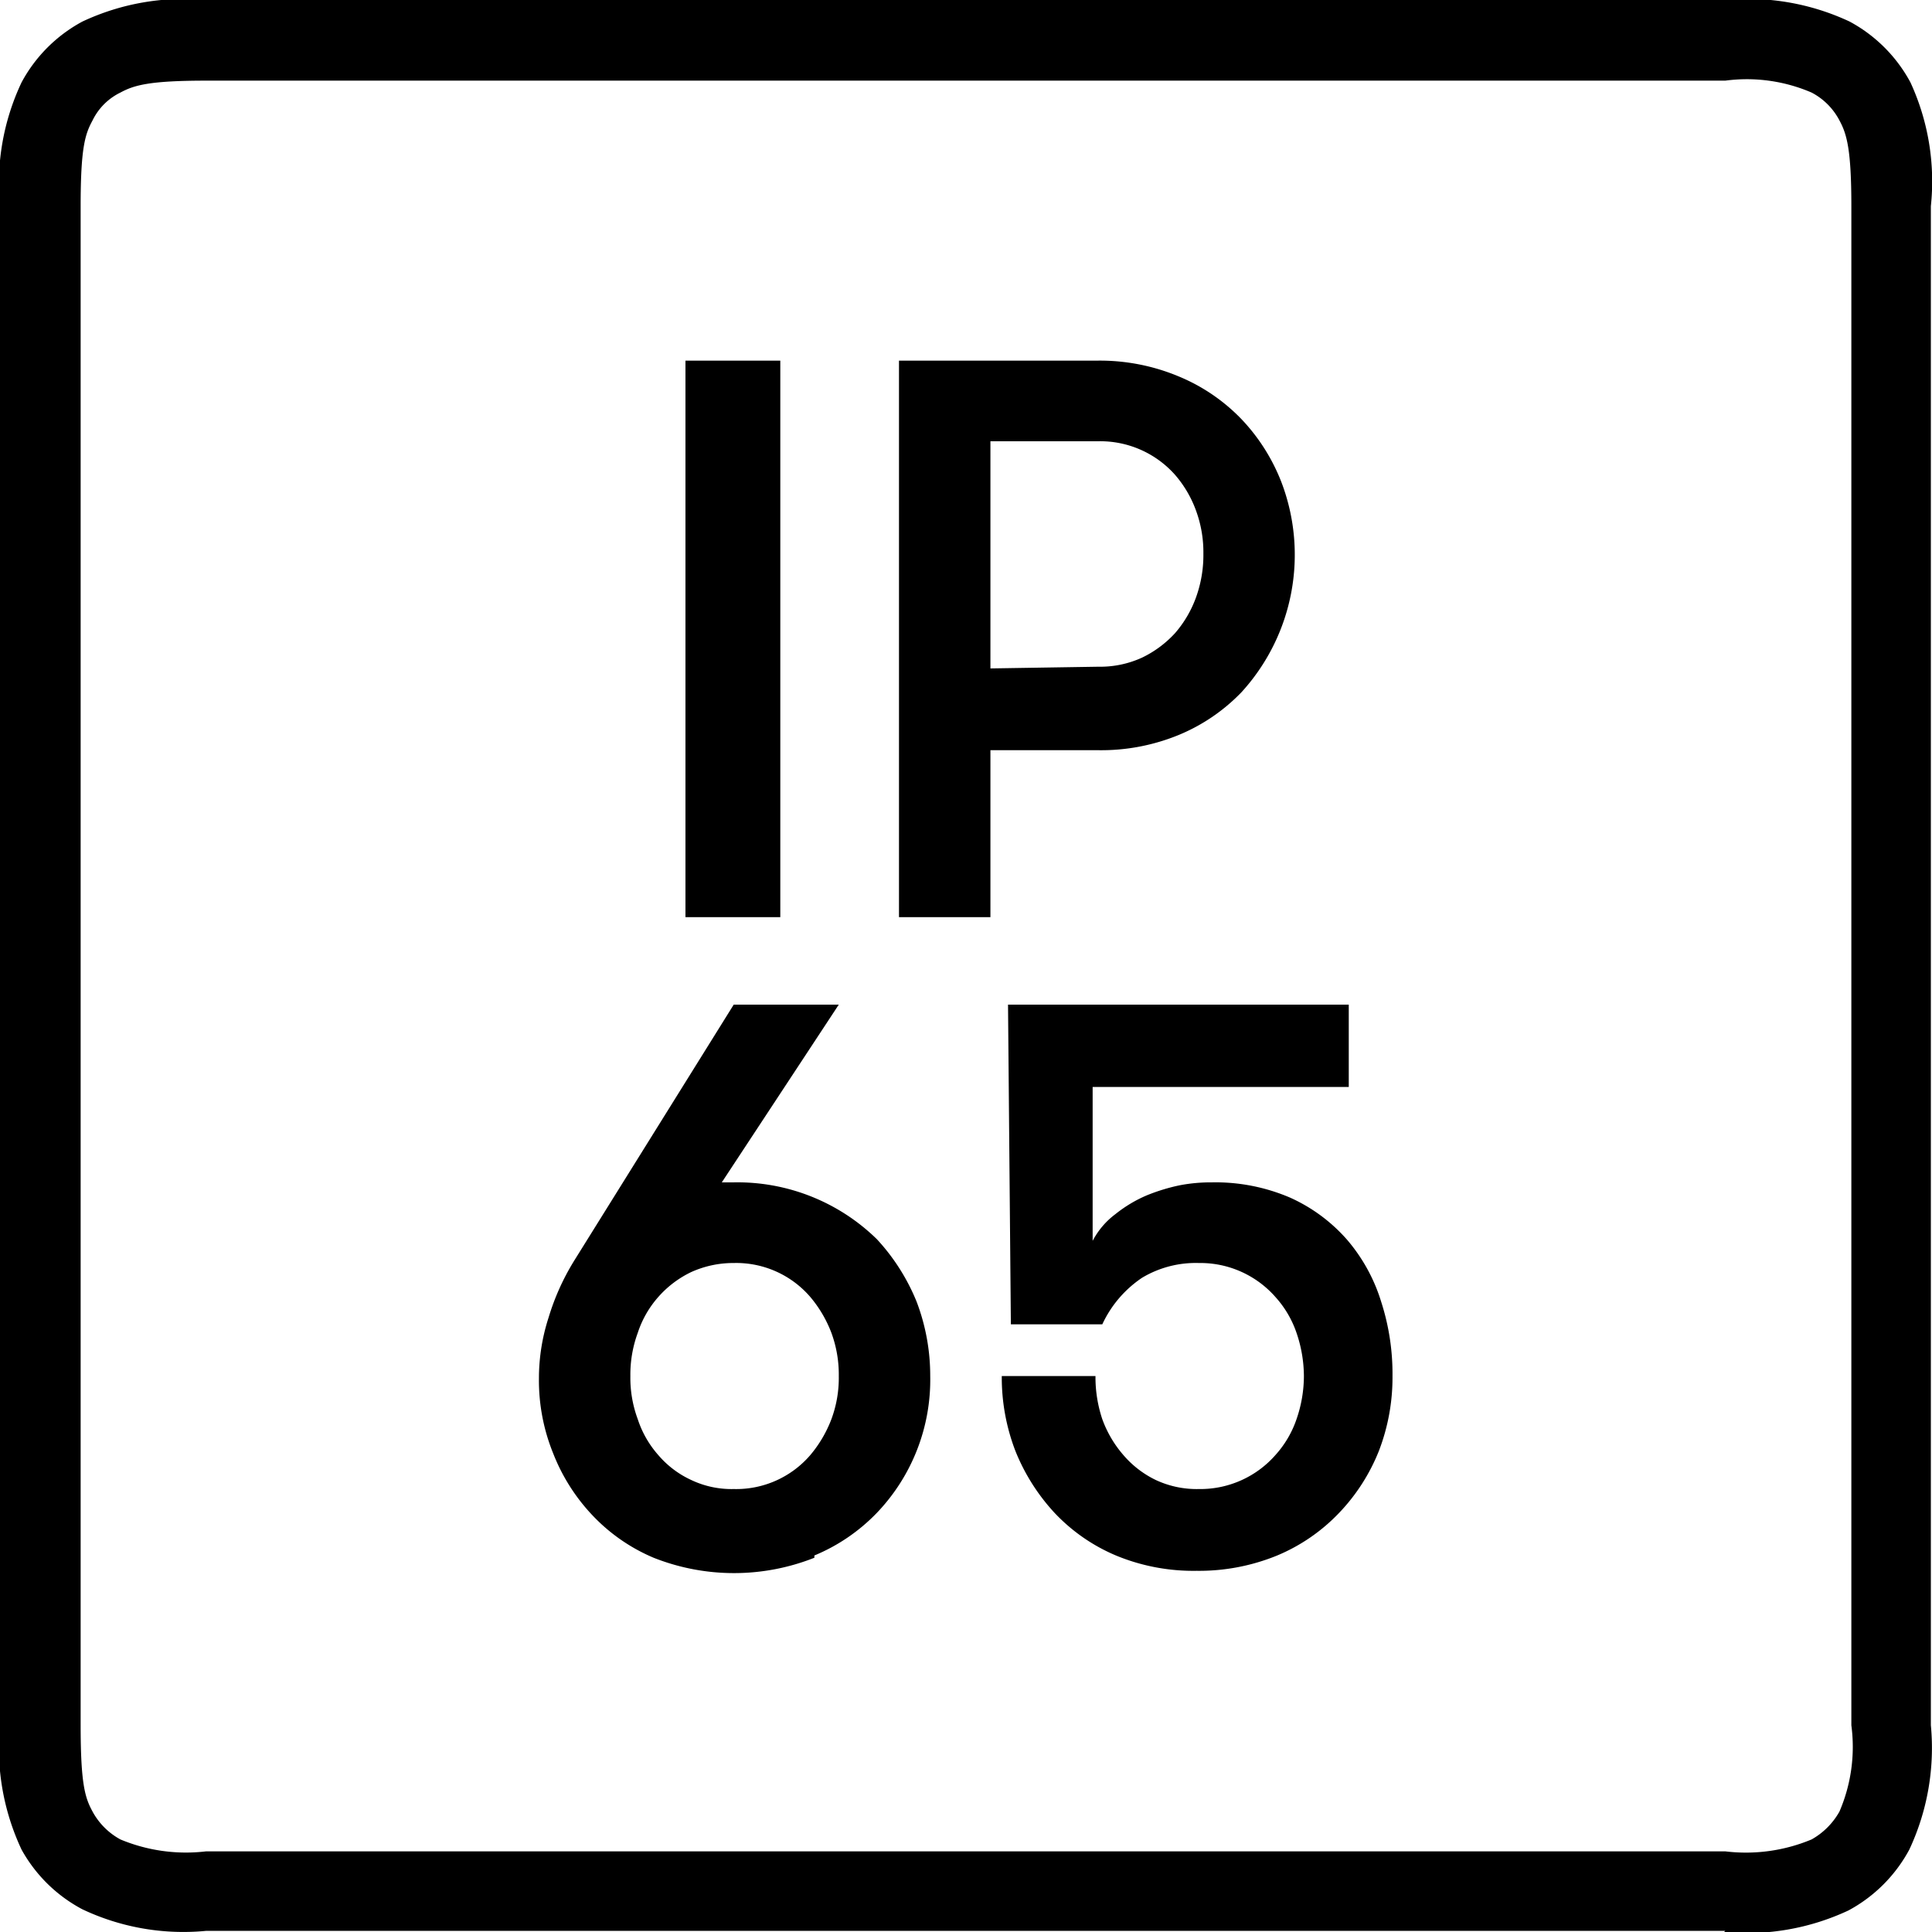 <svg xmlns="http://www.w3.org/2000/svg" viewBox="0 0 34.02 34.02"><path d="M17.8,23.32h1.61a2,2,0,0,1,.7-.82,1.84,1.84,0,0,1,1-.26,1.76,1.76,0,0,1,1.35.6,1.81,1.81,0,0,1,.37.63,2.38,2.38,0,0,1,.13.76,2.33,2.33,0,0,1-.13.76,1.81,1.81,0,0,1-.37.63,1.76,1.76,0,0,1-1.35.6,1.7,1.7,0,0,1-.76-.16,1.75,1.75,0,0,1-.57-.44,2,2,0,0,1-.37-.63,2.33,2.33,0,0,1-.12-.76H17.64a3.6,3.6,0,0,0,.24,1.32,3.54,3.54,0,0,0,.69,1.09,3.18,3.18,0,0,0,1.08.75,3.56,3.56,0,0,0,1.42.27,3.63,3.63,0,0,0,1.42-.27,3.22,3.22,0,0,0,1.09-.75,3.39,3.39,0,0,0,.7-1.09,3.6,3.6,0,0,0,.24-1.32,4.12,4.12,0,0,0-.2-1.31,3.05,3.05,0,0,0-.6-1.09,2.93,2.93,0,0,0-1-.74,3.33,3.33,0,0,0-1.38-.27,2.9,2.9,0,0,0-.56.05,3.32,3.32,0,0,0-.59.18,2.36,2.36,0,0,0-.55.33,1.39,1.39,0,0,0-.4.47V19.14h4.51V17.69h-6Zm-5.63,2.74a1.69,1.69,0,0,1-.58-.44,1.79,1.79,0,0,1-.36-.63,2.09,2.09,0,0,1-.13-.76,2.13,2.13,0,0,1,.13-.76,1.79,1.79,0,0,1,.36-.63,1.82,1.82,0,0,1,.58-.44,1.8,1.8,0,0,1,.75-.16,1.72,1.72,0,0,1,1.35.6,2.18,2.18,0,0,1,.37.63,2.13,2.13,0,0,1,.13.76,2.09,2.09,0,0,1-.13.76,2.18,2.18,0,0,1-.37.63,1.72,1.72,0,0,1-1.35.6,1.65,1.65,0,0,1-.75-.16m2.17,1.33a3.26,3.26,0,0,0,1.1-.75,3.39,3.39,0,0,0,.94-2.41,3.66,3.66,0,0,0-.24-1.31,3.62,3.62,0,0,0-.7-1.1,3.51,3.51,0,0,0-2.52-1l-.21,0,2.06-3.13H12.92L10.11,22.2a4.21,4.21,0,0,0-.45,1,3.47,3.47,0,0,0-.17,1.07,3.41,3.41,0,0,0,.25,1.32,3.36,3.36,0,0,0,.69,1.09,3.18,3.18,0,0,0,1.08.75,3.84,3.84,0,0,0,2.83,0"/><path d="M17.44,11.77v-4h1.9a1.76,1.76,0,0,1,1.35.59,2,2,0,0,1,.37.63,2.13,2.13,0,0,1,.13.76,2.19,2.19,0,0,1-.13.77,2,2,0,0,1-.37.63,1.91,1.91,0,0,1-.58.43,1.77,1.77,0,0,1-.77.16Zm-1.61,4.38h1.61V13.21h1.9a3.59,3.59,0,0,0,1.42-.27,3.26,3.26,0,0,0,1.1-.75,3.59,3.59,0,0,0,.7-3.71,3.39,3.39,0,0,0-.7-1.1,3.26,3.26,0,0,0-1.1-.75,3.6,3.6,0,0,0-1.42-.28H15.83Zm-3.76,0h1.67V6.35H12.07Z"/><path d="M3.63,1.42c-1,0-1.27.08-1.51.21a1.06,1.06,0,0,0-.49.49c-.13.24-.21.47-.21,1.51V30.38c0,1.05.08,1.28.21,1.52a1.22,1.22,0,0,0,.49.49,3,3,0,0,0,1.51.21H30.38a3,3,0,0,0,1.52-.21,1.28,1.28,0,0,0,.49-.49,2.88,2.88,0,0,0,.21-1.52V3.63c0-1-.08-1.27-.21-1.51a1.16,1.16,0,0,0-.49-.49,2.88,2.88,0,0,0-1.52-.21ZM30.38,34H3.63a4.16,4.16,0,0,1-2.18-.38A2.63,2.63,0,0,1,.38,32.57,4.2,4.2,0,0,1,0,30.38V3.63A4.16,4.16,0,0,1,.38,1.45,2.63,2.63,0,0,1,1.45.38,4.2,4.2,0,0,1,3.63,0H30.38a4.22,4.22,0,0,1,2.19.38,2.63,2.63,0,0,1,1.07,1.07A4.16,4.16,0,0,1,34,3.63V30.38a4.22,4.22,0,0,1-.38,2.19,2.63,2.63,0,0,1-1.07,1.07,4.22,4.22,0,0,1-2.19.38"/></svg>